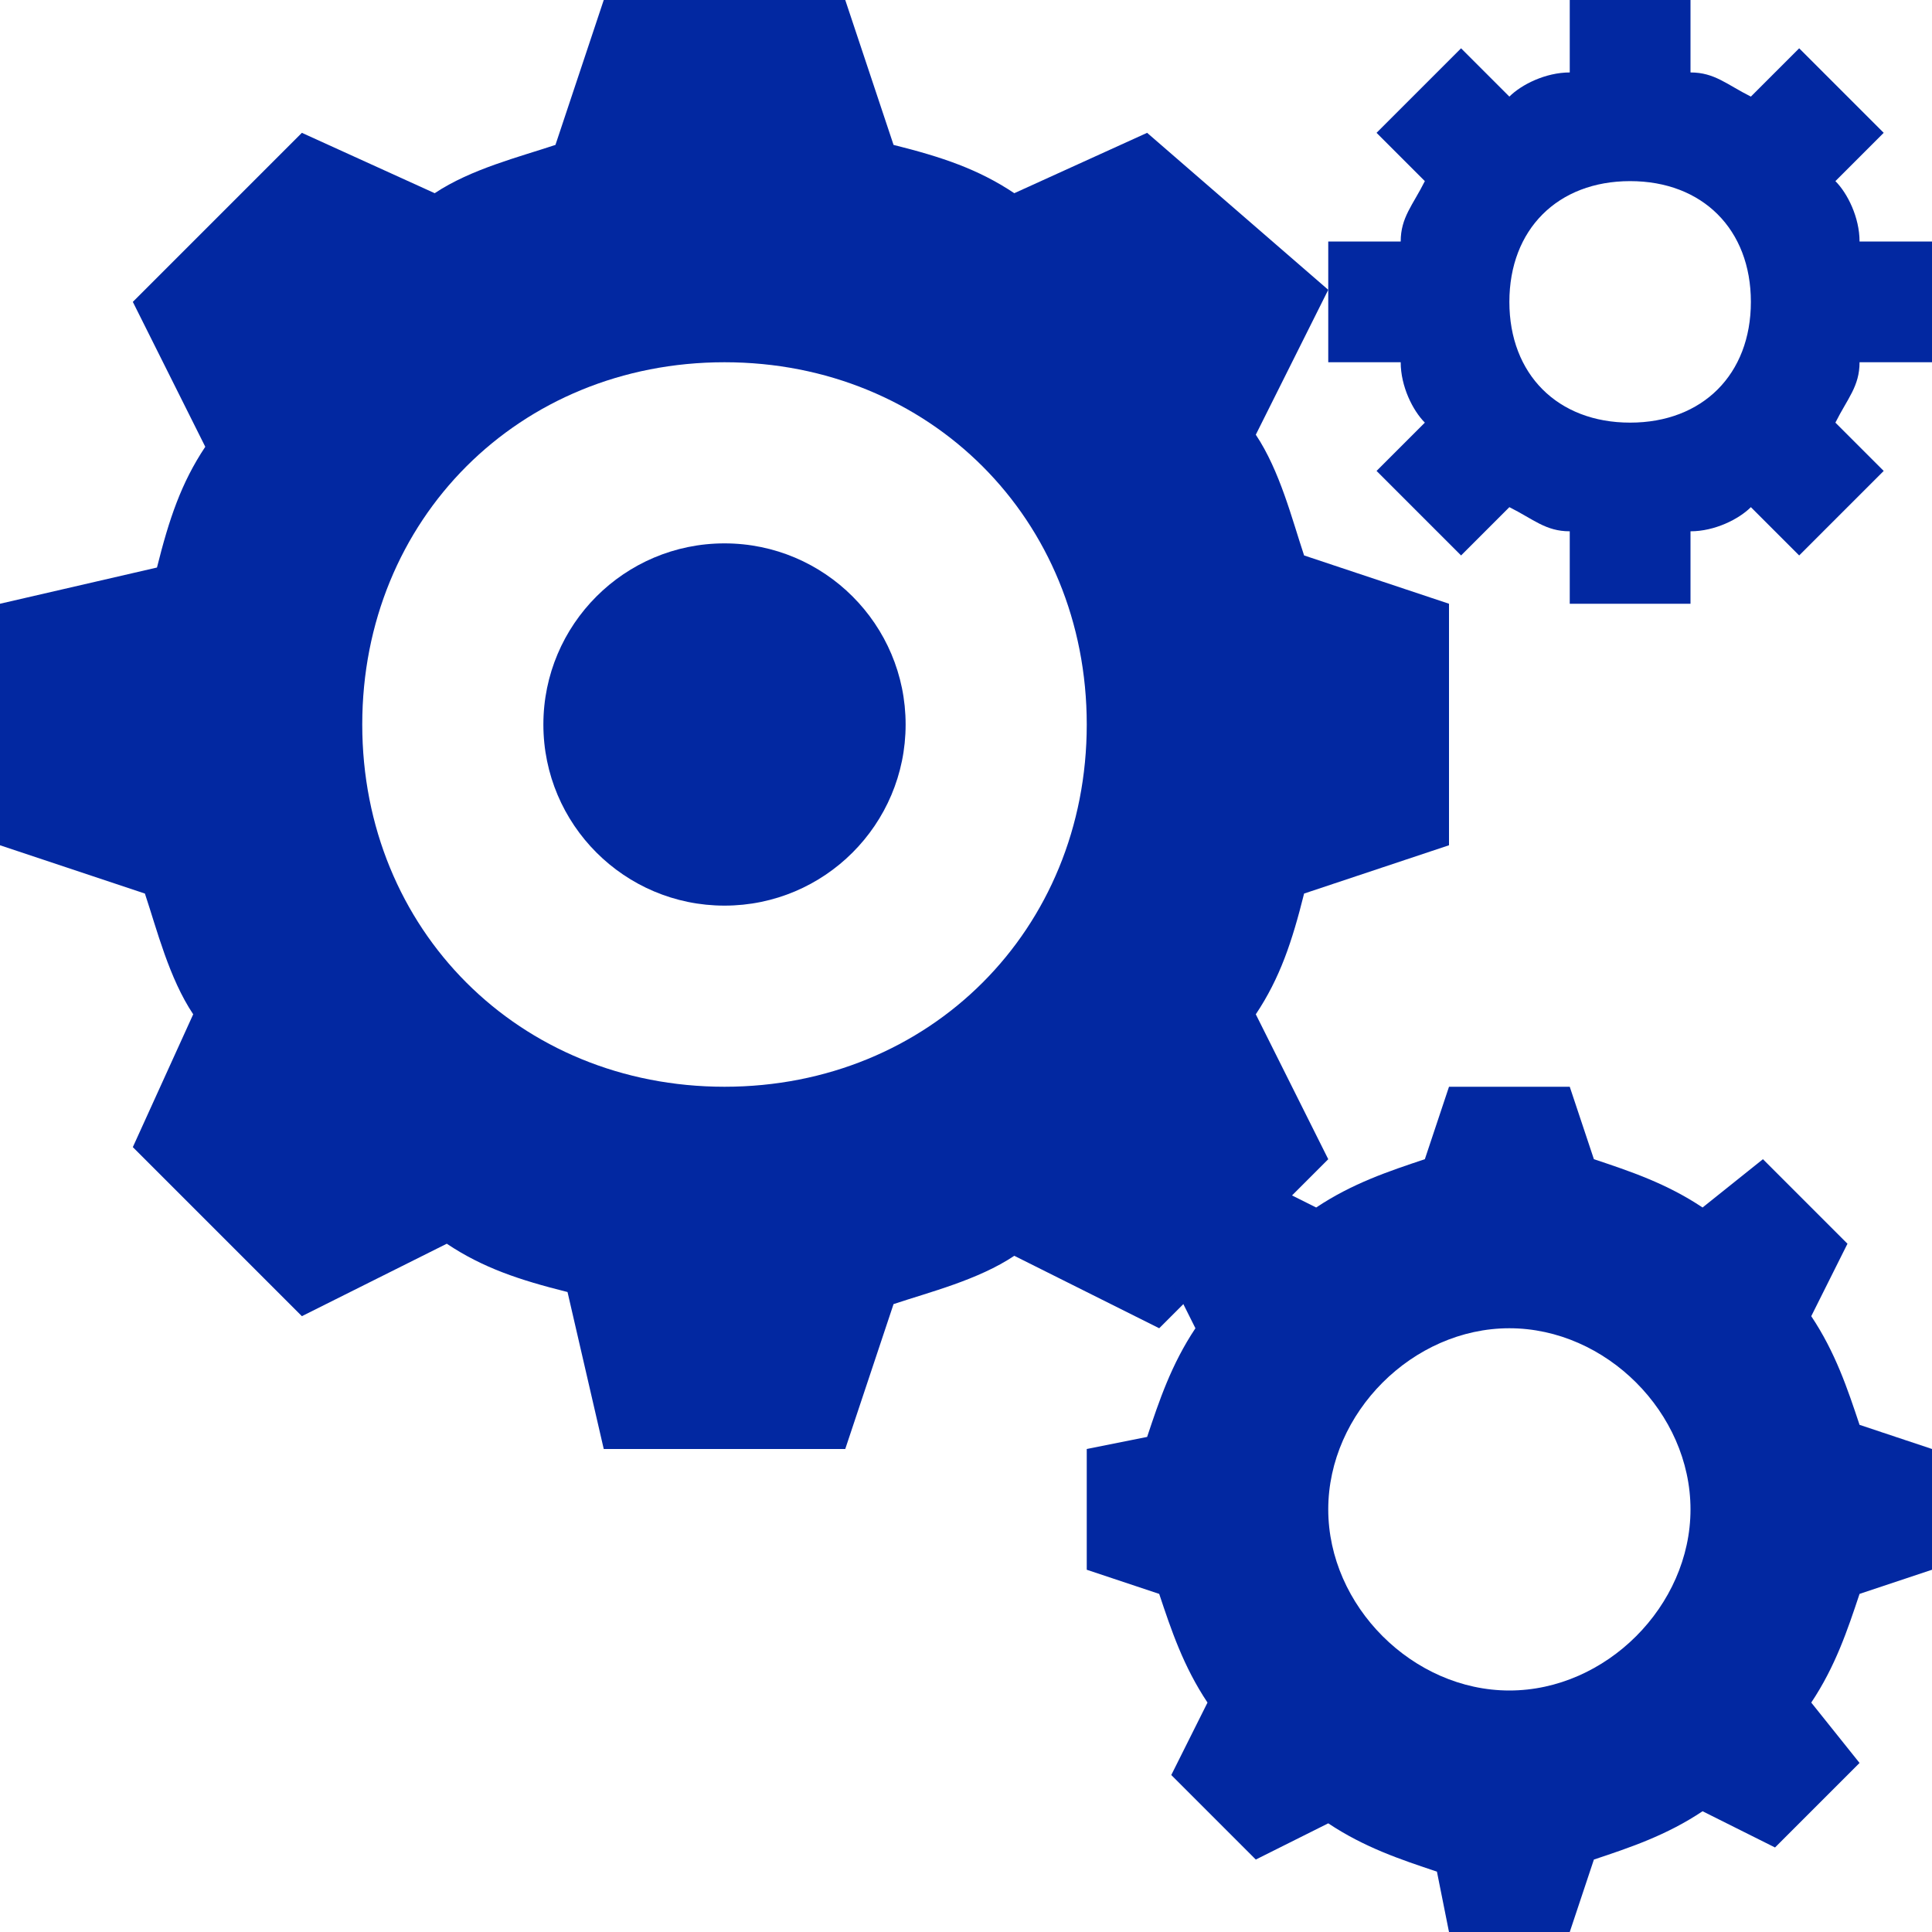 <?xml version="1.0" encoding="utf-8"?>

<!DOCTYPE svg PUBLIC "-//W3C//DTD SVG 1.1//EN" "http://www.w3.org/Graphics/SVG/1.1/DTD/svg11.dtd">
<!-- Uploaded to: SVG Repo, www.svgrepo.com, Generator: SVG Repo Mixer Tools -->
<svg width="800px" height="800px" viewBox="0 0 16 16" version="1.1" xmlns="http://www.w3.org/2000/svg" xmlns:xlink="http://www.w3.org/1999/xlink">
<path fill="#0228a1" d="M12 7v-2l-1.2-0.4c-0.1-0.3-0.2-0.7-0.4-1l0.6-1.2-1.5-1.3-1.1 0.5c-0.3-0.2-0.6-0.3-1-0.4l-0.4-1.2h-2l-0.4 1.2c-0.3 0.1-0.7 0.2-1 0.4l-1.1-0.5-1.4 1.4 0.6 1.2c-0.2 0.3-0.3 0.6-0.4 1l-1.3 0.3v2l1.2 0.4c0.1 0.3 0.2 0.7 0.4 1l-0.5 1.1 1.4 1.4 1.2-0.6c0.3 0.2 0.6 0.3 1 0.4l0.3 1.3h2l0.4-1.2c0.3-0.1 0.7-0.2 1-0.4l1.2 0.6 1.4-1.4-0.6-1.2c0.2-0.3 0.3-0.6 0.4-1l1.2-0.4zM3 6c0-1.7 1.3-3 3-3s3 1.3 3 3c0 1.7-1.3 3-3 3s-3-1.3-3-3z"></path>
<path fill="#0228a1" d="M7.5 6c0 0.828-0.672 1.5-1.5 1.5s-1.5-0.672-1.5-1.5c0-0.828 0.672-1.5 1.5-1.5s1.5 0.672 1.5 1.5z"></path>
<path fill="#0228a1" d="M16 3v-1h-0.6c0-0.2-0.1-0.4-0.2-0.5l0.4-0.4-0.7-0.7-0.4 0.4c-0.2-0.1-0.3-0.2-0.5-0.2v-0.6h-1v0.6c-0.2 0-0.4 0.1-0.5 0.2l-0.4-0.4-0.7 0.7 0.4 0.4c-0.1 0.2-0.2 0.3-0.2 0.5h-0.6v1h0.6c0 0.2 0.1 0.4 0.2 0.5l-0.4 0.4 0.7 0.7 0.4-0.4c0.2 0.1 0.3 0.2 0.5 0.2v0.6h1v-0.6c0.2 0 0.4-0.1 0.5-0.2l0.4 0.4 0.7-0.7-0.4-0.4c0.1-0.2 0.2-0.3 0.2-0.5h0.6zM13.5 3.5c-0.6 0-1-0.4-1-1s0.4-1 1-1 1 0.4 1 1c0 0.6-0.4 1-1 1z"></path>
<path fill="#0228a1" d="M15.4 11.8c-0.1-0.3-0.2-0.6-0.4-0.9l0.3-0.6-0.7-0.7-0.5 0.4c-0.3-0.2-0.6-0.3-0.9-0.4l-0.2-0.6h-1l-0.2 0.6c-0.3 0.1-0.6 0.2-0.9 0.4l-0.6-0.3-0.7 0.7 0.3 0.6c-0.2 0.3-0.3 0.6-0.4 0.9l-0.5 0.1v1l0.6 0.2c0.1 0.3 0.2 0.6 0.4 0.9l-0.3 0.6 0.7 0.7 0.6-0.3c0.3 0.2 0.6 0.3 0.9 0.4l0.1 0.5h1l0.2-0.6c0.3-0.1 0.6-0.2 0.9-0.4l0.6 0.3 0.7-0.7-0.4-0.5c0.2-0.3 0.3-0.6 0.4-0.9l0.6-0.2v-1l-0.6-0.2zM12.5 14c-0.8 0-1.5-0.7-1.5-1.5s0.7-1.5 1.5-1.5 1.5 0.7 1.5 1.5-0.7 1.5-1.5 1.5z"></path>
</svg>